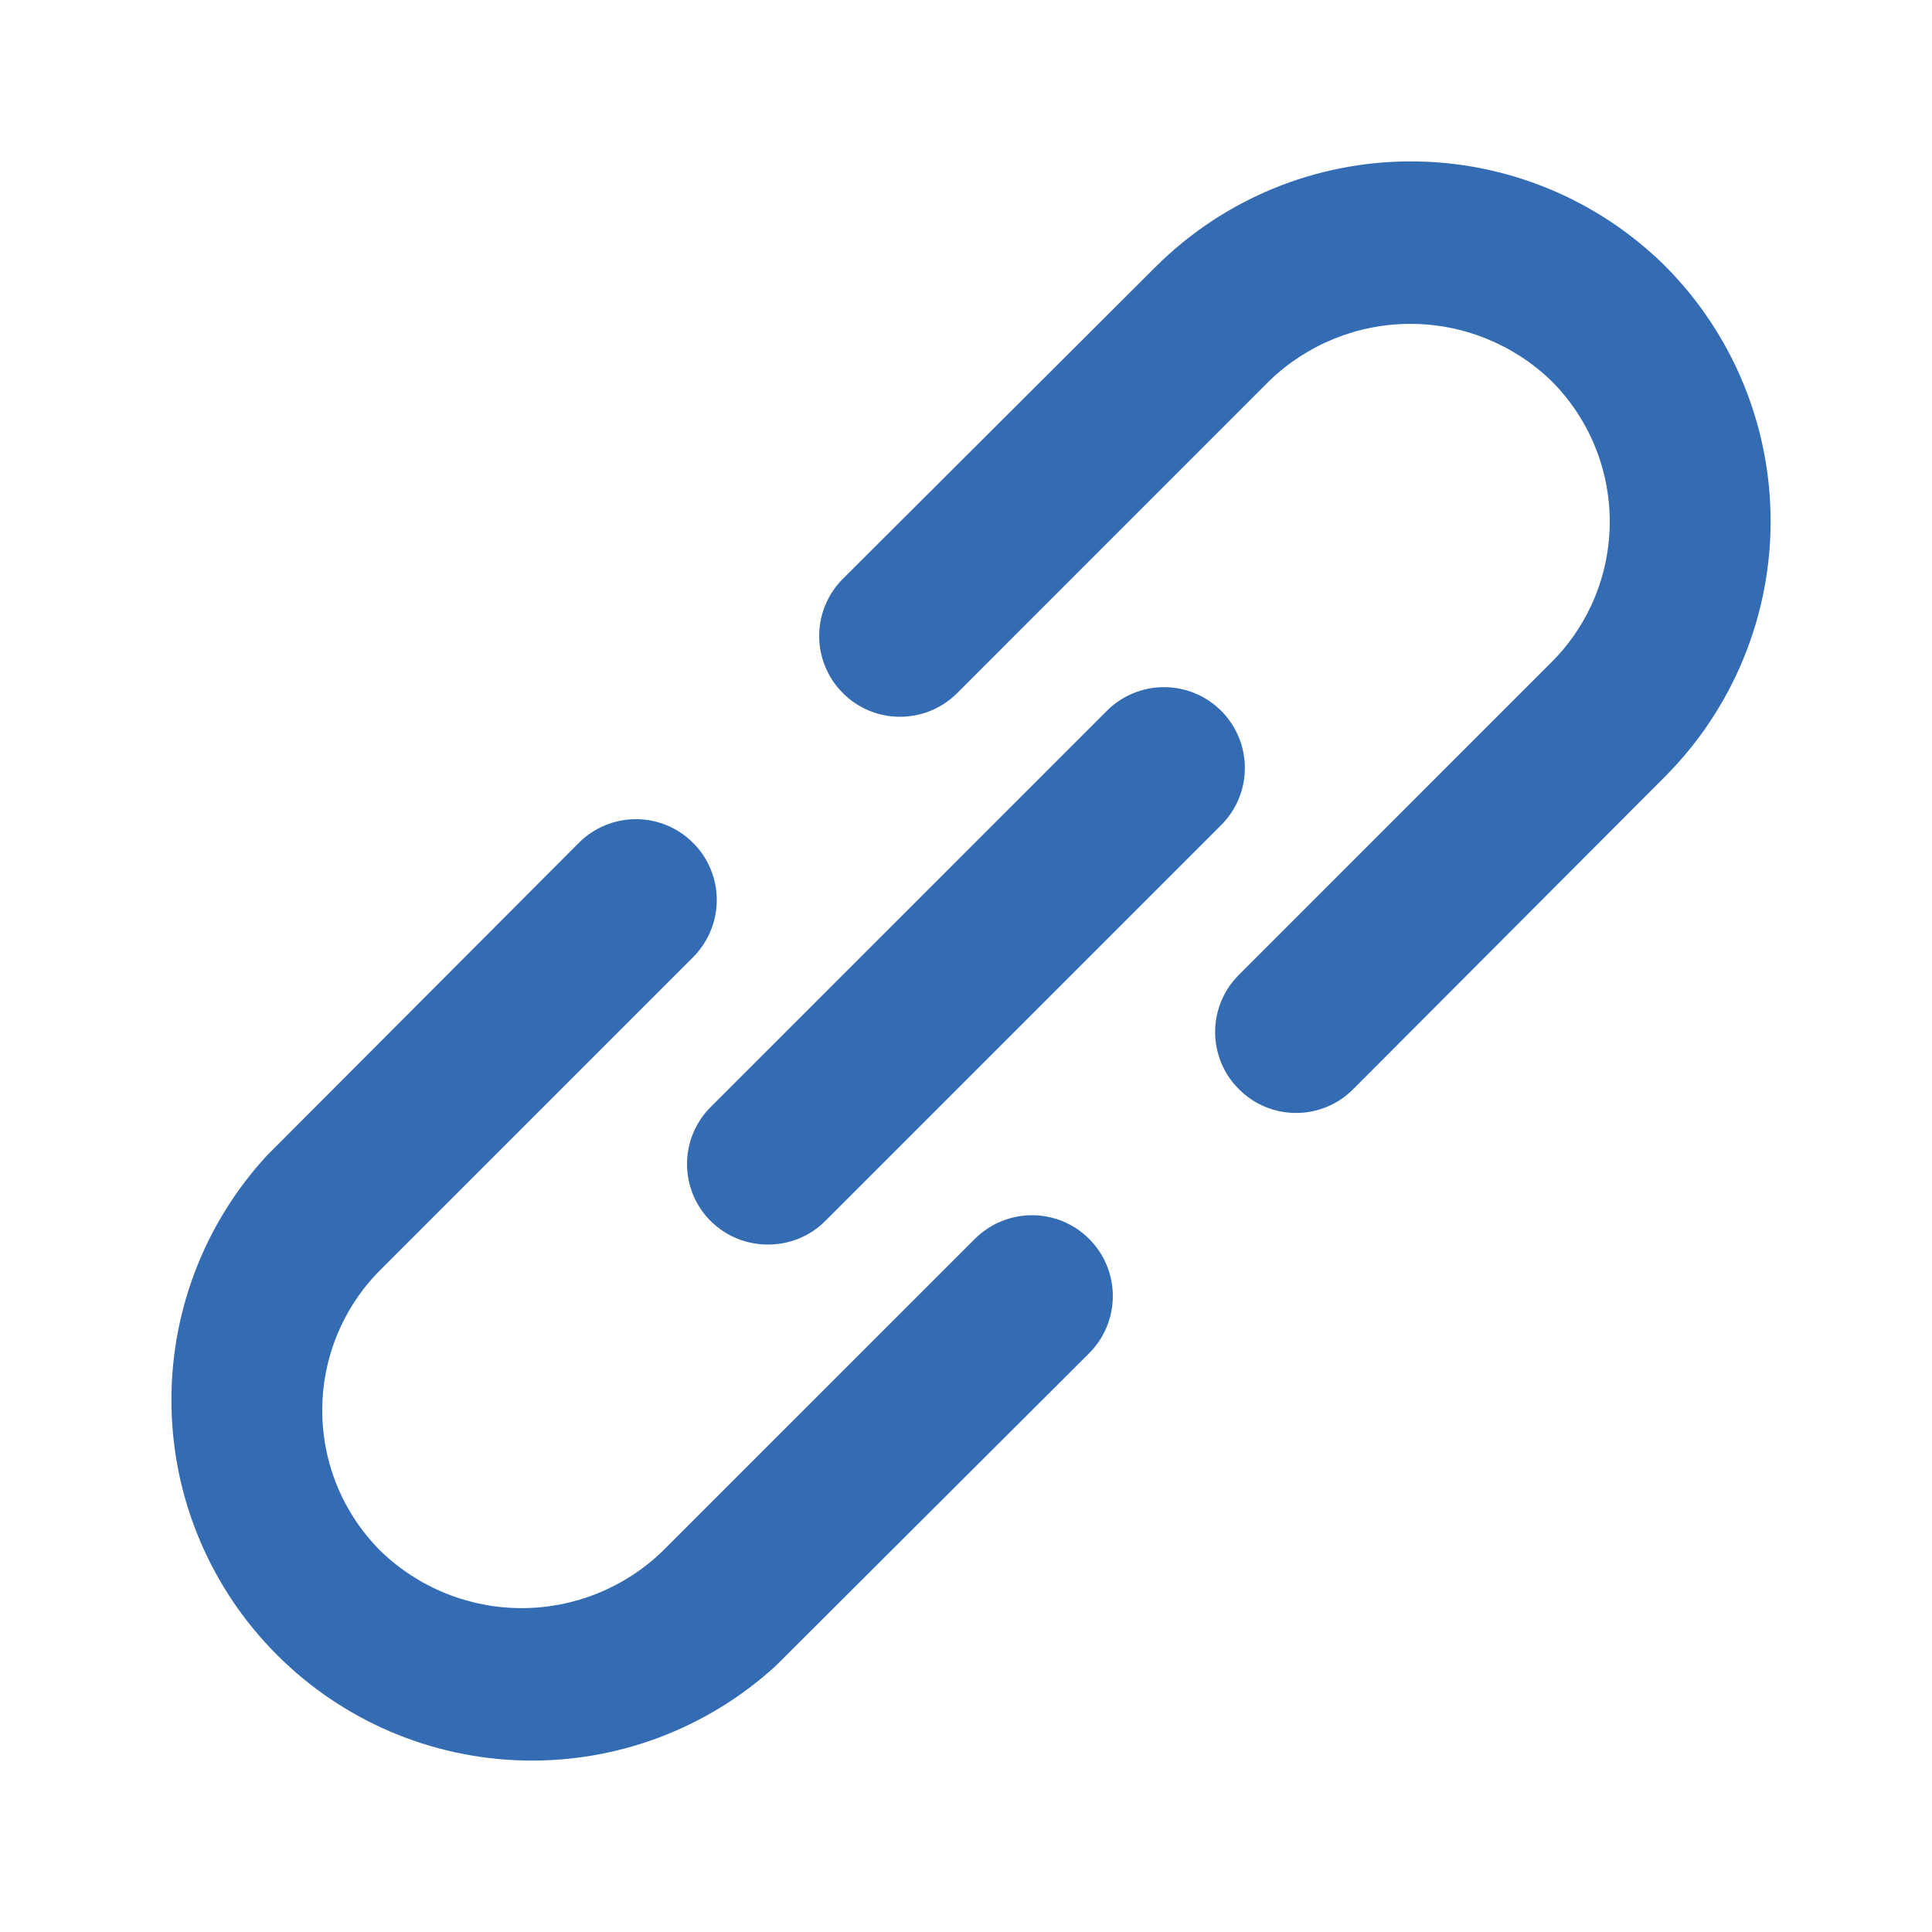 <svg width="30" height="30" viewBox="0 0 30 30" fill="none" xmlns="http://www.w3.org/2000/svg">
<path d="M15.137 19.238L10.287 24.087C9.7 24.654 8.916 24.971 8.1 24.971C7.284 24.971 6.5 24.654 5.913 24.087C5.625 23.801 5.396 23.46 5.24 23.084C5.084 22.709 5.004 22.306 5.004 21.9C5.004 21.494 5.084 21.091 5.24 20.716C5.396 20.34 5.625 19.999 5.913 19.712L10.762 14.863C10.998 14.627 11.13 14.308 11.13 13.975C11.13 13.642 10.998 13.323 10.762 13.088C10.527 12.852 10.208 12.72 9.875 12.72C9.542 12.72 9.223 12.852 8.988 13.088L4.138 17.95C3.16 19.014 2.632 20.413 2.663 21.857C2.693 23.301 3.28 24.677 4.302 25.698C5.323 26.72 6.699 27.307 8.143 27.337C9.587 27.368 10.986 26.84 12.05 25.863L16.913 21.012C17.148 20.777 17.28 20.458 17.28 20.125C17.28 19.792 17.148 19.473 16.913 19.238C16.677 19.002 16.358 18.87 16.025 18.87C15.692 18.87 15.373 19.002 15.137 19.238ZM25.863 4.138C24.811 3.092 23.389 2.506 21.906 2.506C20.424 2.506 19.002 3.092 17.95 4.138L13.088 8.988C12.971 9.104 12.879 9.242 12.816 9.395C12.752 9.547 12.72 9.71 12.72 9.875C12.72 10.04 12.752 10.203 12.816 10.355C12.879 10.508 12.971 10.646 13.088 10.762C13.204 10.879 13.342 10.972 13.495 11.035C13.647 11.098 13.81 11.13 13.975 11.13C14.14 11.13 14.303 11.098 14.455 11.035C14.608 10.972 14.746 10.879 14.863 10.762L19.712 5.912C20.3 5.346 21.084 5.029 21.9 5.029C22.716 5.029 23.5 5.346 24.087 5.912C24.375 6.199 24.604 6.54 24.76 6.916C24.916 7.291 24.996 7.694 24.996 8.1C24.996 8.506 24.916 8.909 24.76 9.284C24.604 9.66 24.375 10.001 24.087 10.287L19.238 15.137C19.12 15.254 19.027 15.392 18.964 15.544C18.901 15.697 18.868 15.86 18.868 16.025C18.868 16.19 18.901 16.353 18.964 16.506C19.027 16.658 19.12 16.796 19.238 16.913C19.354 17.03 19.492 17.123 19.644 17.186C19.797 17.25 19.96 17.282 20.125 17.282C20.29 17.282 20.453 17.25 20.606 17.186C20.758 17.123 20.896 17.03 21.012 16.913L25.863 12.05C26.907 10.998 27.494 9.576 27.494 8.094C27.494 6.611 26.907 5.189 25.863 4.138ZM11.037 18.962C11.154 19.078 11.293 19.17 11.445 19.232C11.598 19.294 11.761 19.326 11.925 19.325C12.089 19.326 12.253 19.294 12.405 19.232C12.557 19.17 12.696 19.078 12.812 18.962L18.962 12.812C19.198 12.577 19.33 12.258 19.33 11.925C19.33 11.592 19.198 11.273 18.962 11.037C18.727 10.802 18.408 10.67 18.075 10.67C17.742 10.67 17.423 10.802 17.188 11.037L11.037 17.188C10.92 17.304 10.827 17.442 10.764 17.594C10.7 17.747 10.668 17.91 10.668 18.075C10.668 18.24 10.7 18.403 10.764 18.556C10.827 18.708 10.92 18.846 11.037 18.962Z" fill="#346CB4"/>
</svg>
